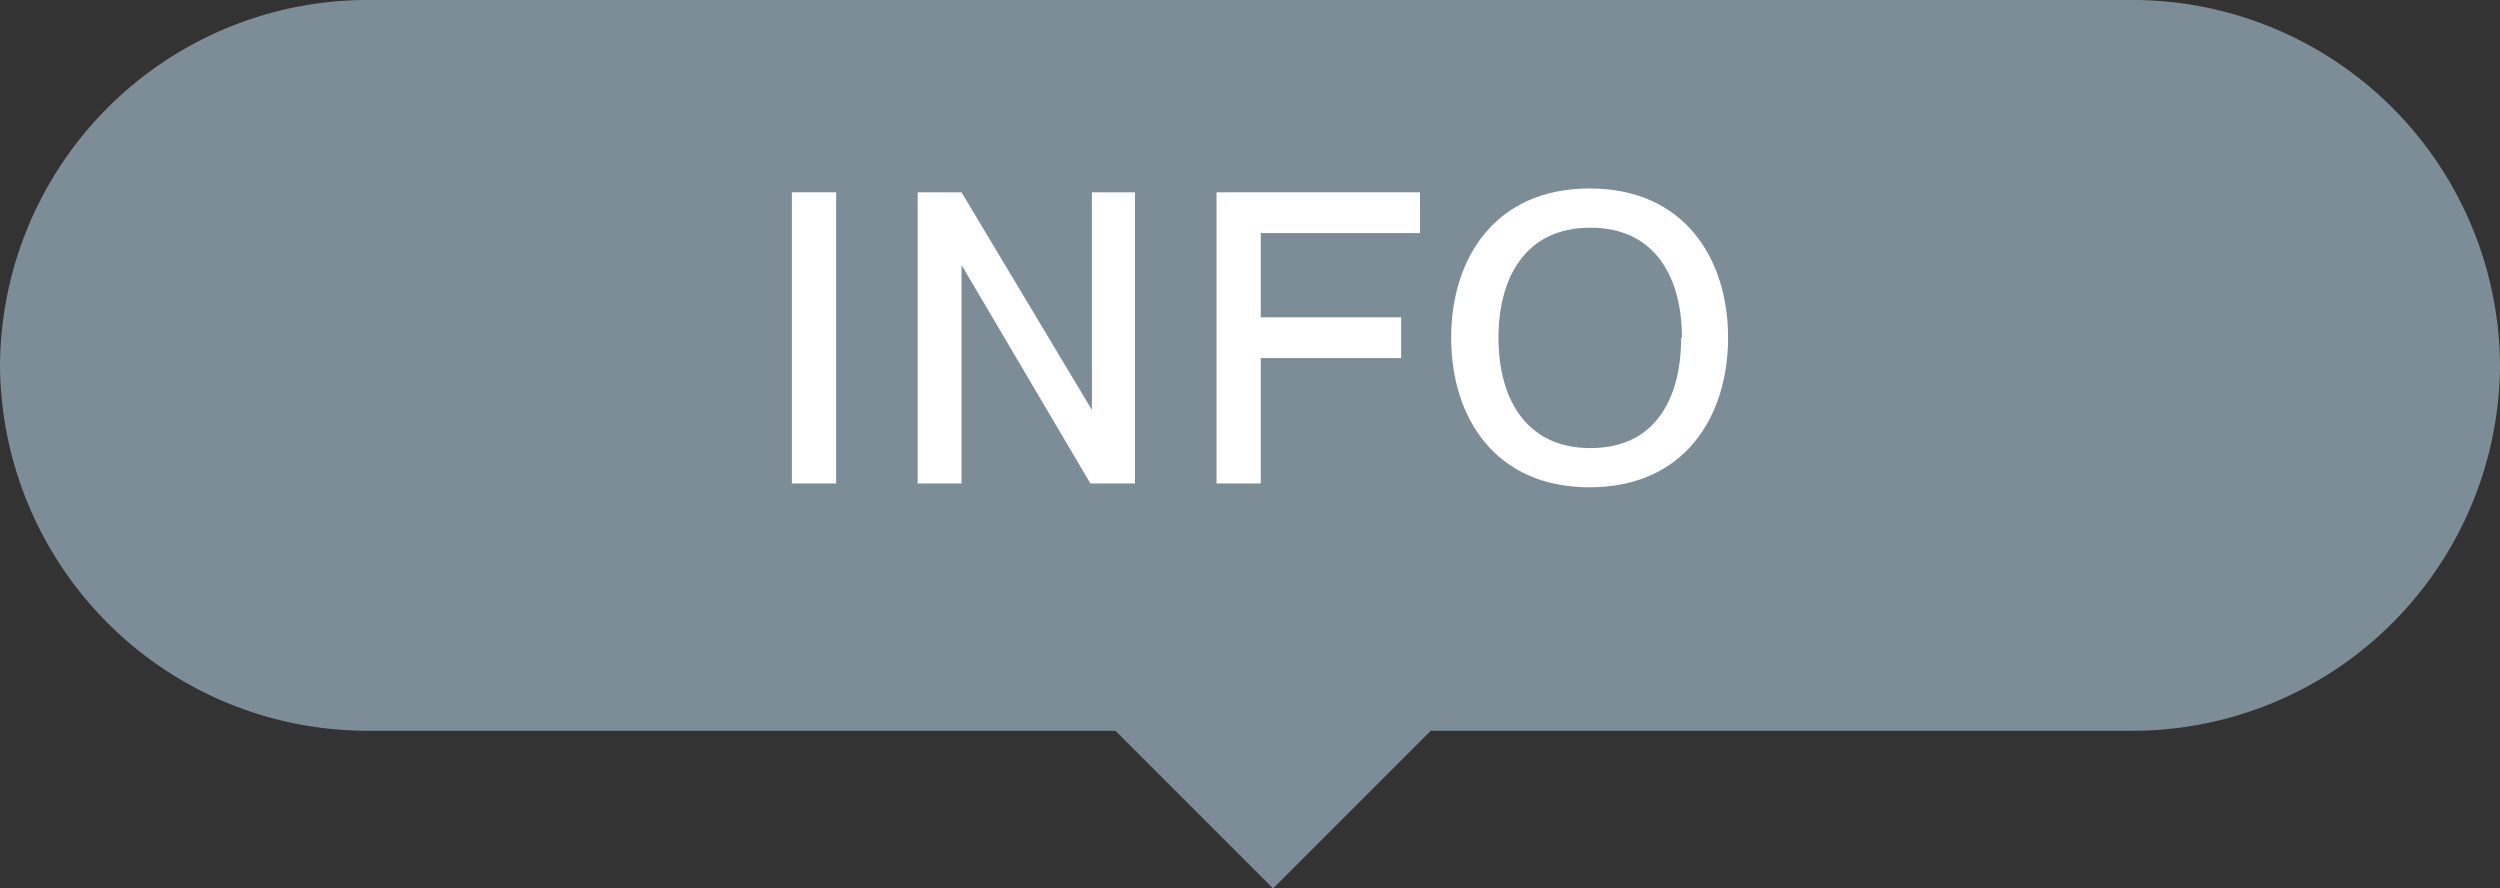 <svg id="Layer_1" data-name="Layer 1" xmlns="http://www.w3.org/2000/svg" viewBox="0 0 65 23.1"><rect x="0" y="0" width="65" height="23.1" fill="#333333" stroke="none"/><defs><style>.cls-1{fill:#7d8d97;}.cls-2{fill:#fff;}</style></defs><title>labeliai</title><path class="cls-1" d="M55.5,0H9.5A9.56,9.56,0,0,0,0,9.5,9.56,9.56,0,0,0,9.5,19H29l4.1,4.1L37.2,19H55.5A9.56,9.56,0,0,0,65,9.5,9.56,9.56,0,0,0,55.5,0Z"/><path class="cls-2" d="M20.59,5h1.15v7.57H20.59Z"/><path class="cls-2" d="M29.51,5v7.57H28.35L25,6.89v5.68H23.86V5H25l3.39,5.66V5Z"/><path class="cls-2" d="M31.63,5h5.29V6.06H32.78V8.25h3.65V9.31H32.78v3.26H31.63Z"/><path class="cls-2" d="M37.73,8.78c0-2.06,1.14-3.88,3.6-3.88s3.6,1.82,3.6,3.88-1.14,3.89-3.6,3.89S37.73,10.85,37.73,8.78Zm6,0c0-1.52-.66-2.86-2.38-2.86s-2.39,1.34-2.39,2.86.67,2.87,2.39,2.87S43.71,10.32,43.71,8.78Z"/></svg>